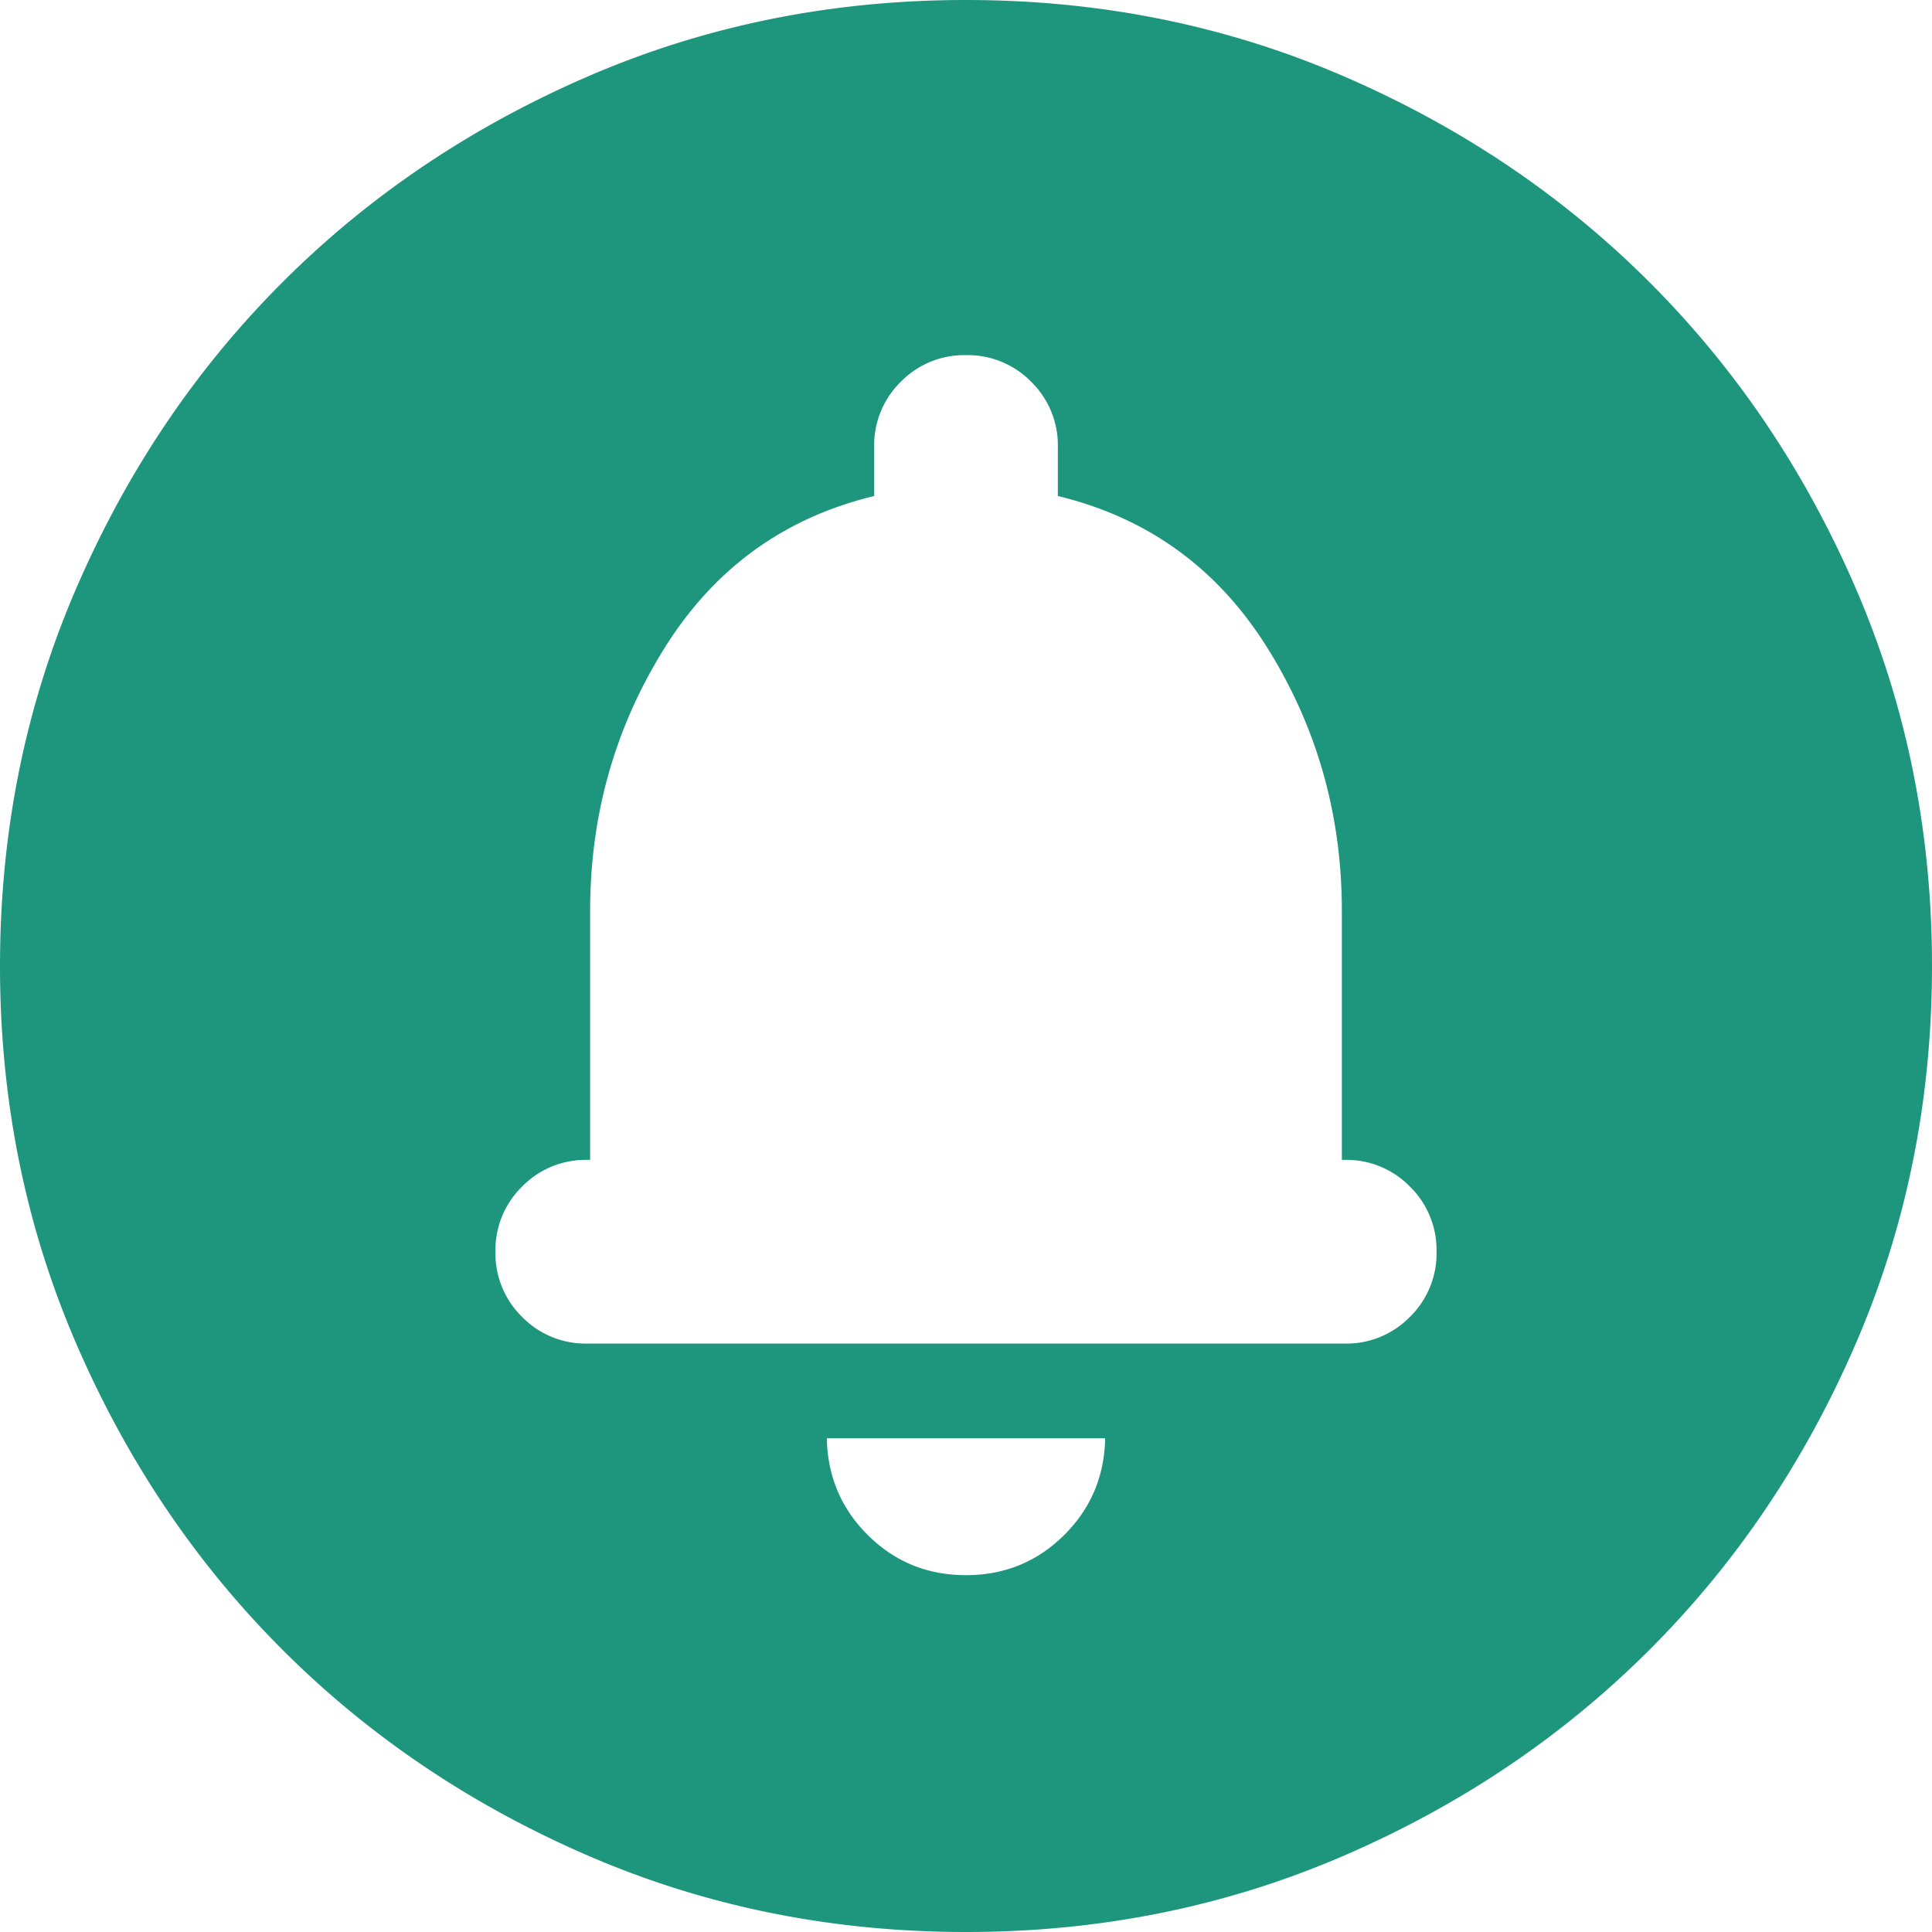 <svg xmlns="http://www.w3.org/2000/svg" width="816.262" height="816.262" viewBox="0 0 816.262 816.262"><path d="M479.986-222.63q24.3,0,41.318-16.783t17.5-41.065H421.2q.478,24.282,17.486,41.065t41.3,16.783ZM480-398.087Zm0,326.218q-84.913,0-159.345-32.118T191.164-191.164q-55.059-55.059-87.177-129.491T71.869-480q0-84.913,32.118-159.345t87.177-129.491q55.059-55.059,129.491-87.177T480-888.131q84.913,0,159.345,32.118t129.491,87.177q55.059,55.059,87.177,129.491T888.131-480q0,84.913-32.118,159.345T768.836-191.164q-55.059,55.059-129.491,87.177T480-71.869ZM320-320.478H640a37.461,37.461,0,0,0,27.543-11.261A37.464,37.464,0,0,0,678.8-359.283a37.463,37.463,0,0,0-11.261-27.543A37.461,37.461,0,0,0,640-398.087h-1.2v-105.2q0-60.819-31.5-111.17t-88.5-64.112v-20.718a37.463,37.463,0,0,0-11.261-27.543A37.461,37.461,0,0,0,480-738.087a37.461,37.461,0,0,0-27.543,11.261A37.463,37.463,0,0,0,441.2-699.283v20.718q-57,13.761-88.5,64.112t-31.5,111.17v105.2H320a37.461,37.461,0,0,0-27.543,11.261A37.463,37.463,0,0,0,281.2-359.283a37.464,37.464,0,0,0,11.261,27.544A37.461,37.461,0,0,0,320-320.478Z" transform="translate(-71.869 888.131)" fill="#1e967e"/></svg>